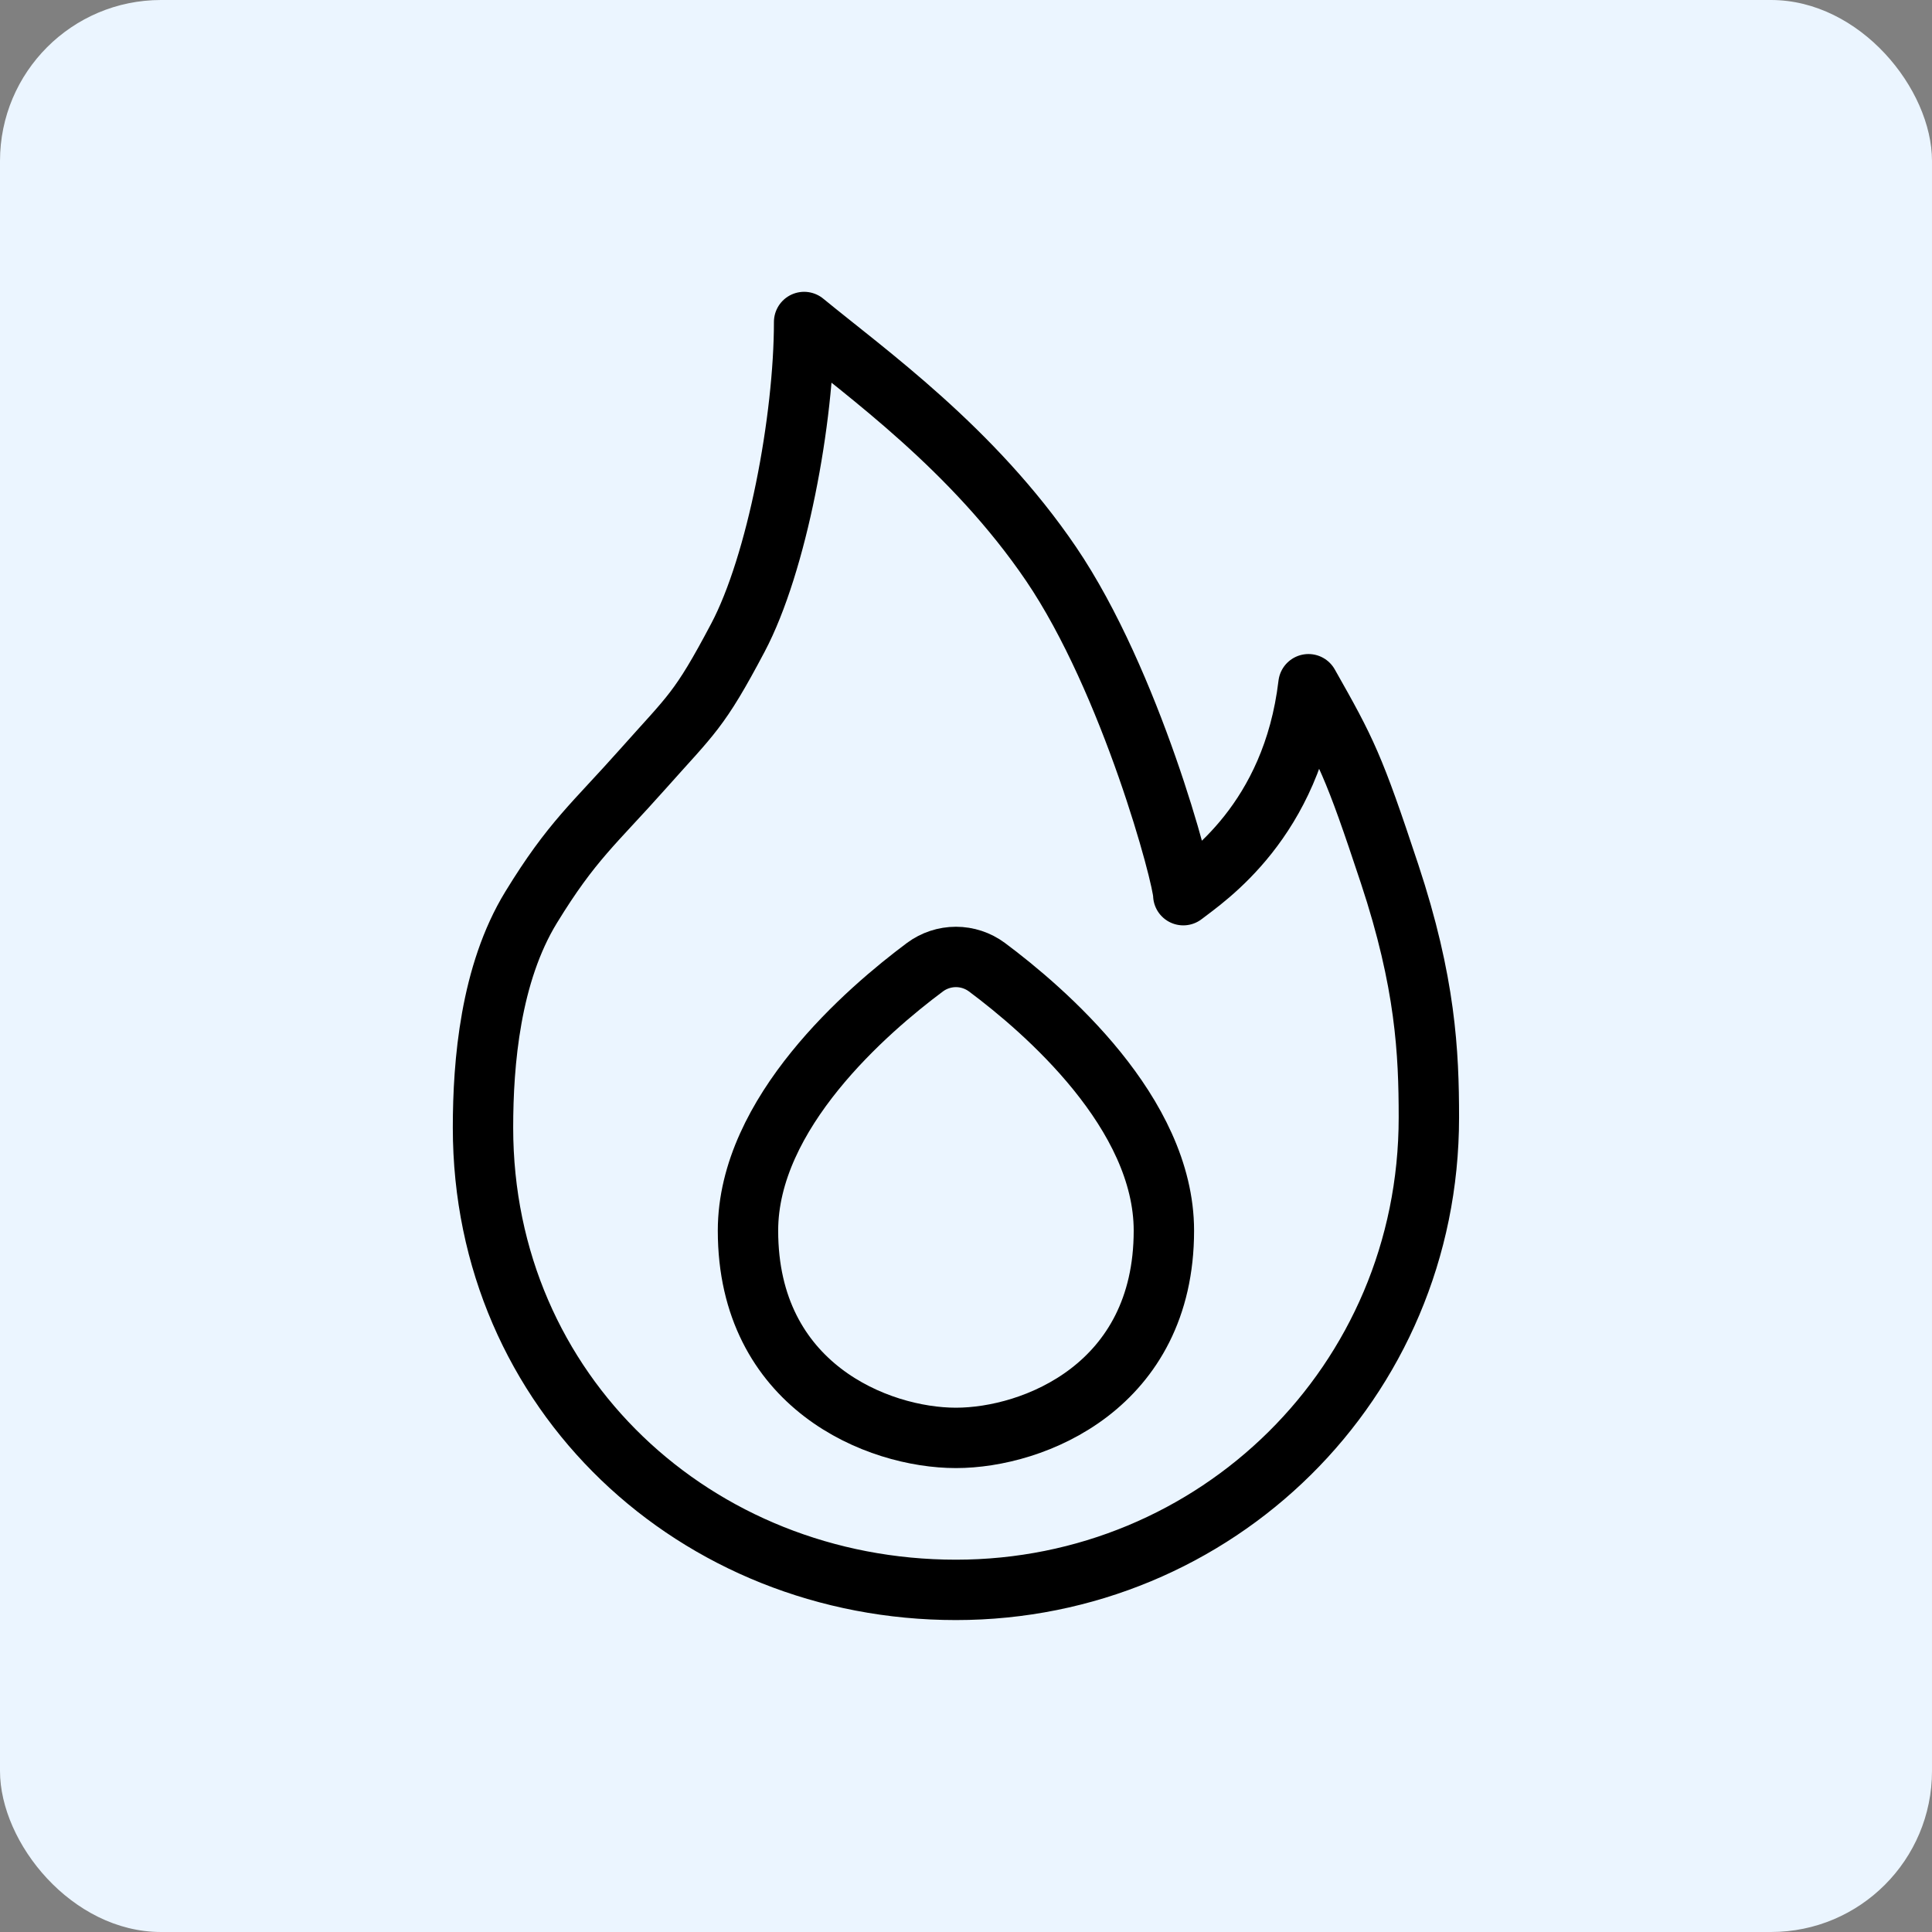 <svg width="96" height="96" viewBox="0 0 96 96" fill="none" xmlns="http://www.w3.org/2000/svg">
<rect x="0" y="0" width="96" height="96" fill="#808080" stroke="none"/>
<rect width="96" height="96" rx="8" fill="#EBF5FF"/>
<path d="M47.5 79C60.401 79 71 68.722 71 55.529C71 52.291 70.835 48.82 69.049 43.424C67.263 38.028 66.905 37.332 65.017 33.999C64.21 40.798 59.894 43.633 58.797 44.481C58.797 43.599 56.187 33.854 52.228 28.022C48.341 22.3 43.055 18.547 39.956 16C39.956 20.835 38.605 28.024 36.666 31.687C34.73 35.349 34.367 35.483 31.946 38.208C29.526 40.932 28.416 41.775 26.392 45.082C24.368 48.39 24 52.795 24 56.033C24 69.226 34.599 79 47.5 79Z" stroke="black" stroke-width="3" stroke-linejoin="round"/>
<path d="M57.833 61.15C57.833 55.305 51.904 50.195 49.037 48.057C48.592 47.728 48.053 47.55 47.5 47.55C46.947 47.55 46.408 47.728 45.963 48.057C43.095 50.195 37.167 55.305 37.167 61.15C37.167 68.874 43.625 71.448 47.5 71.448C51.375 71.448 57.833 68.874 57.833 61.15Z" stroke="black" stroke-width="3" stroke-linecap="round" stroke-linejoin="round"/>
</svg>
